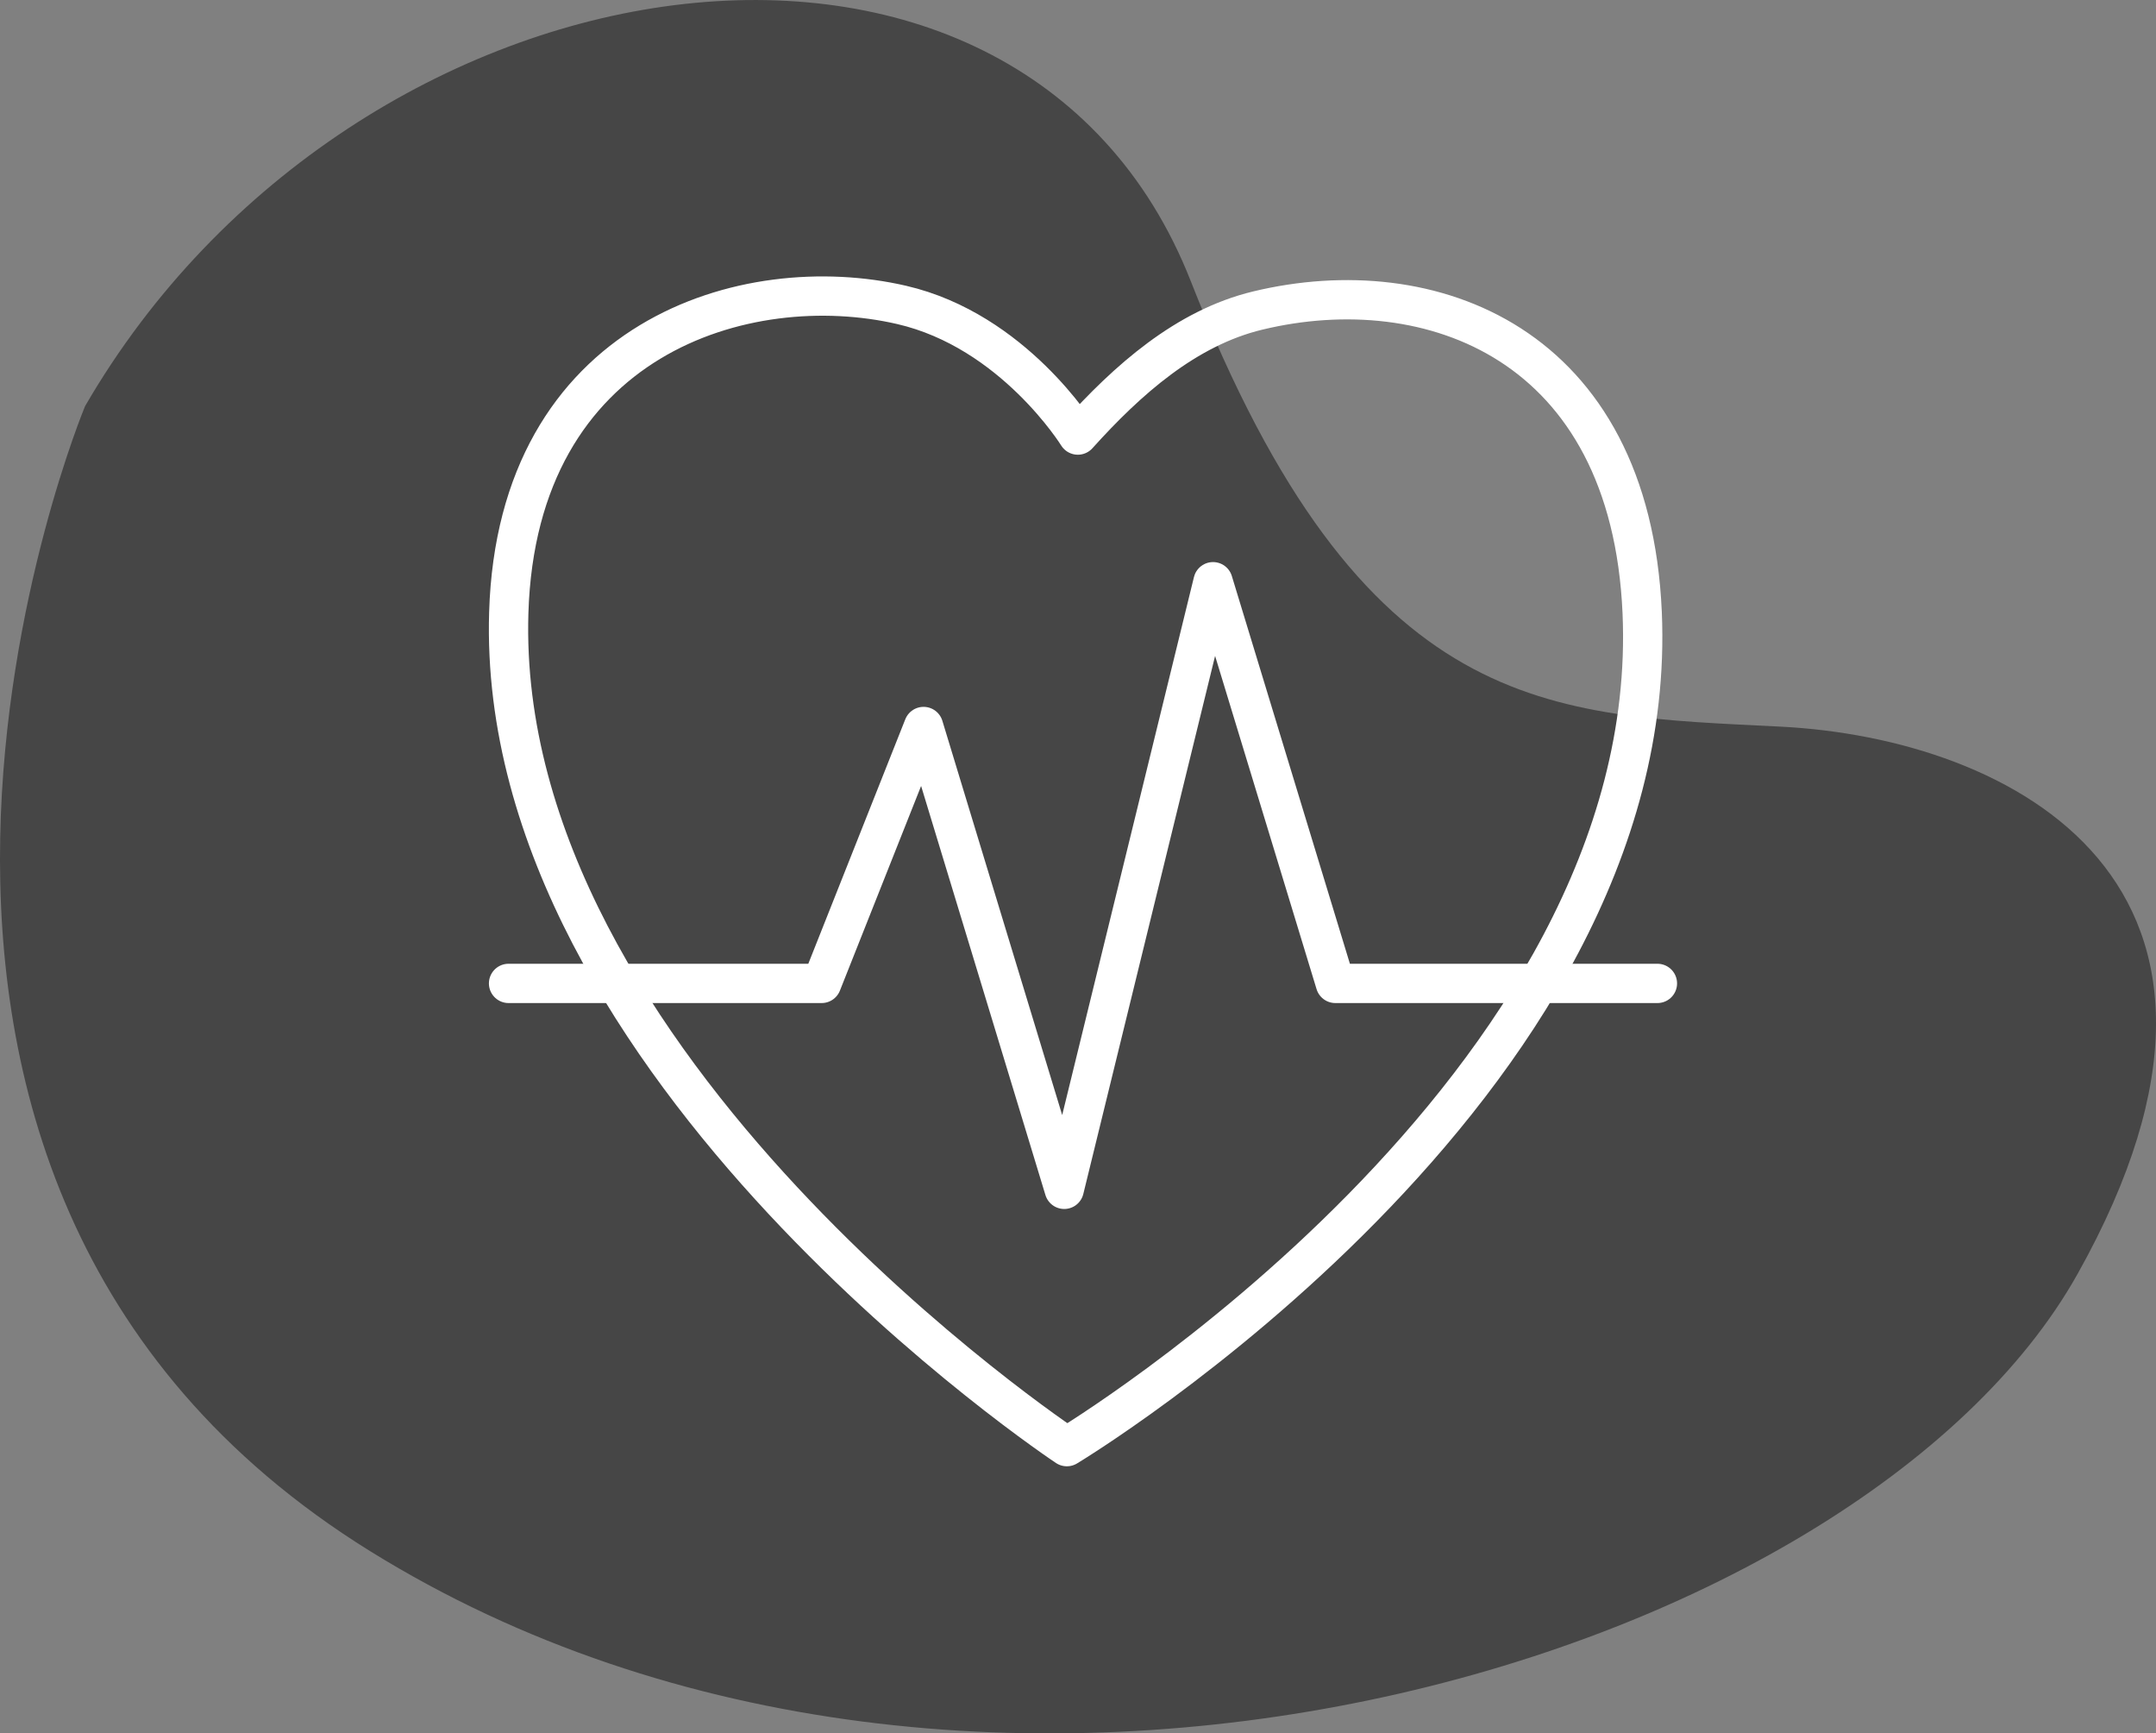 <svg xmlns="http://www.w3.org/2000/svg" xmlns:xlink="http://www.w3.org/1999/xlink" width="219.511" height="176.44" viewBox="0 0 219.511 176.44">
  <rect x="0" y="0" width="219.511" height="176.44" fill="#808080" stroke="none"/>
  <defs>
    <clipPath id="clip-path">
      <rect id="Rectangle_1997" data-name="Rectangle 1997" width="123" height="123" transform="translate(-0.336)" fill="#fff"/>
    </clipPath>
  </defs>
  <g id="healthcare_icon" transform="translate(0 0)">
    <path id="Path_4579" data-name="Path 4579" d="M169.679,1646.33s-32.719,78.267,29.039,116.554,151.56,11.536,173.837-28.243-6.763-54.5-30.233-55.691-42.564-.8-60.067-45.349S197.127,1598.993,169.679,1646.33Z" transform="translate(-161.019 -1604.986)" fill="#464646"/>
    <g id="Healthcare" transform="translate(48.971 26.402)" clip-path="url(#clip-path)">
      <g id="healthcare-2" data-name="healthcare" transform="translate(2.807 3.735)">
        <path id="Path_4504" data-name="Path 4504" d="M-374.021,5035.919s-6.554-10.621-17.94-13.249c-15.828-3.658-39.146,3.278-40,31.336-1.4,46.3,56.822,84.879,56.822,84.879s60.68-36.478,58.576-84.879c-1.2-27.494-21.591-34.986-39.131-30.765C-363.02,5025-368.983,5030.327-374.021,5035.919Z" transform="translate(431.982 -5021.771)" fill="none" stroke="#fff" stroke-linecap="round" stroke-linejoin="round" stroke-width="4"/>
        <path id="Path_4505" data-name="Path 4505" d="M-431.982,5075.166h31.877l10.377-26.15,14.321,47.111,15.151-61.848,12.453,40.887h32.792" transform="translate(431.982 -5005.204)" fill="none" stroke="#fff" stroke-linecap="round" stroke-linejoin="round" stroke-width="4"/>
      </g>
    </g>
  </g>
</svg>
